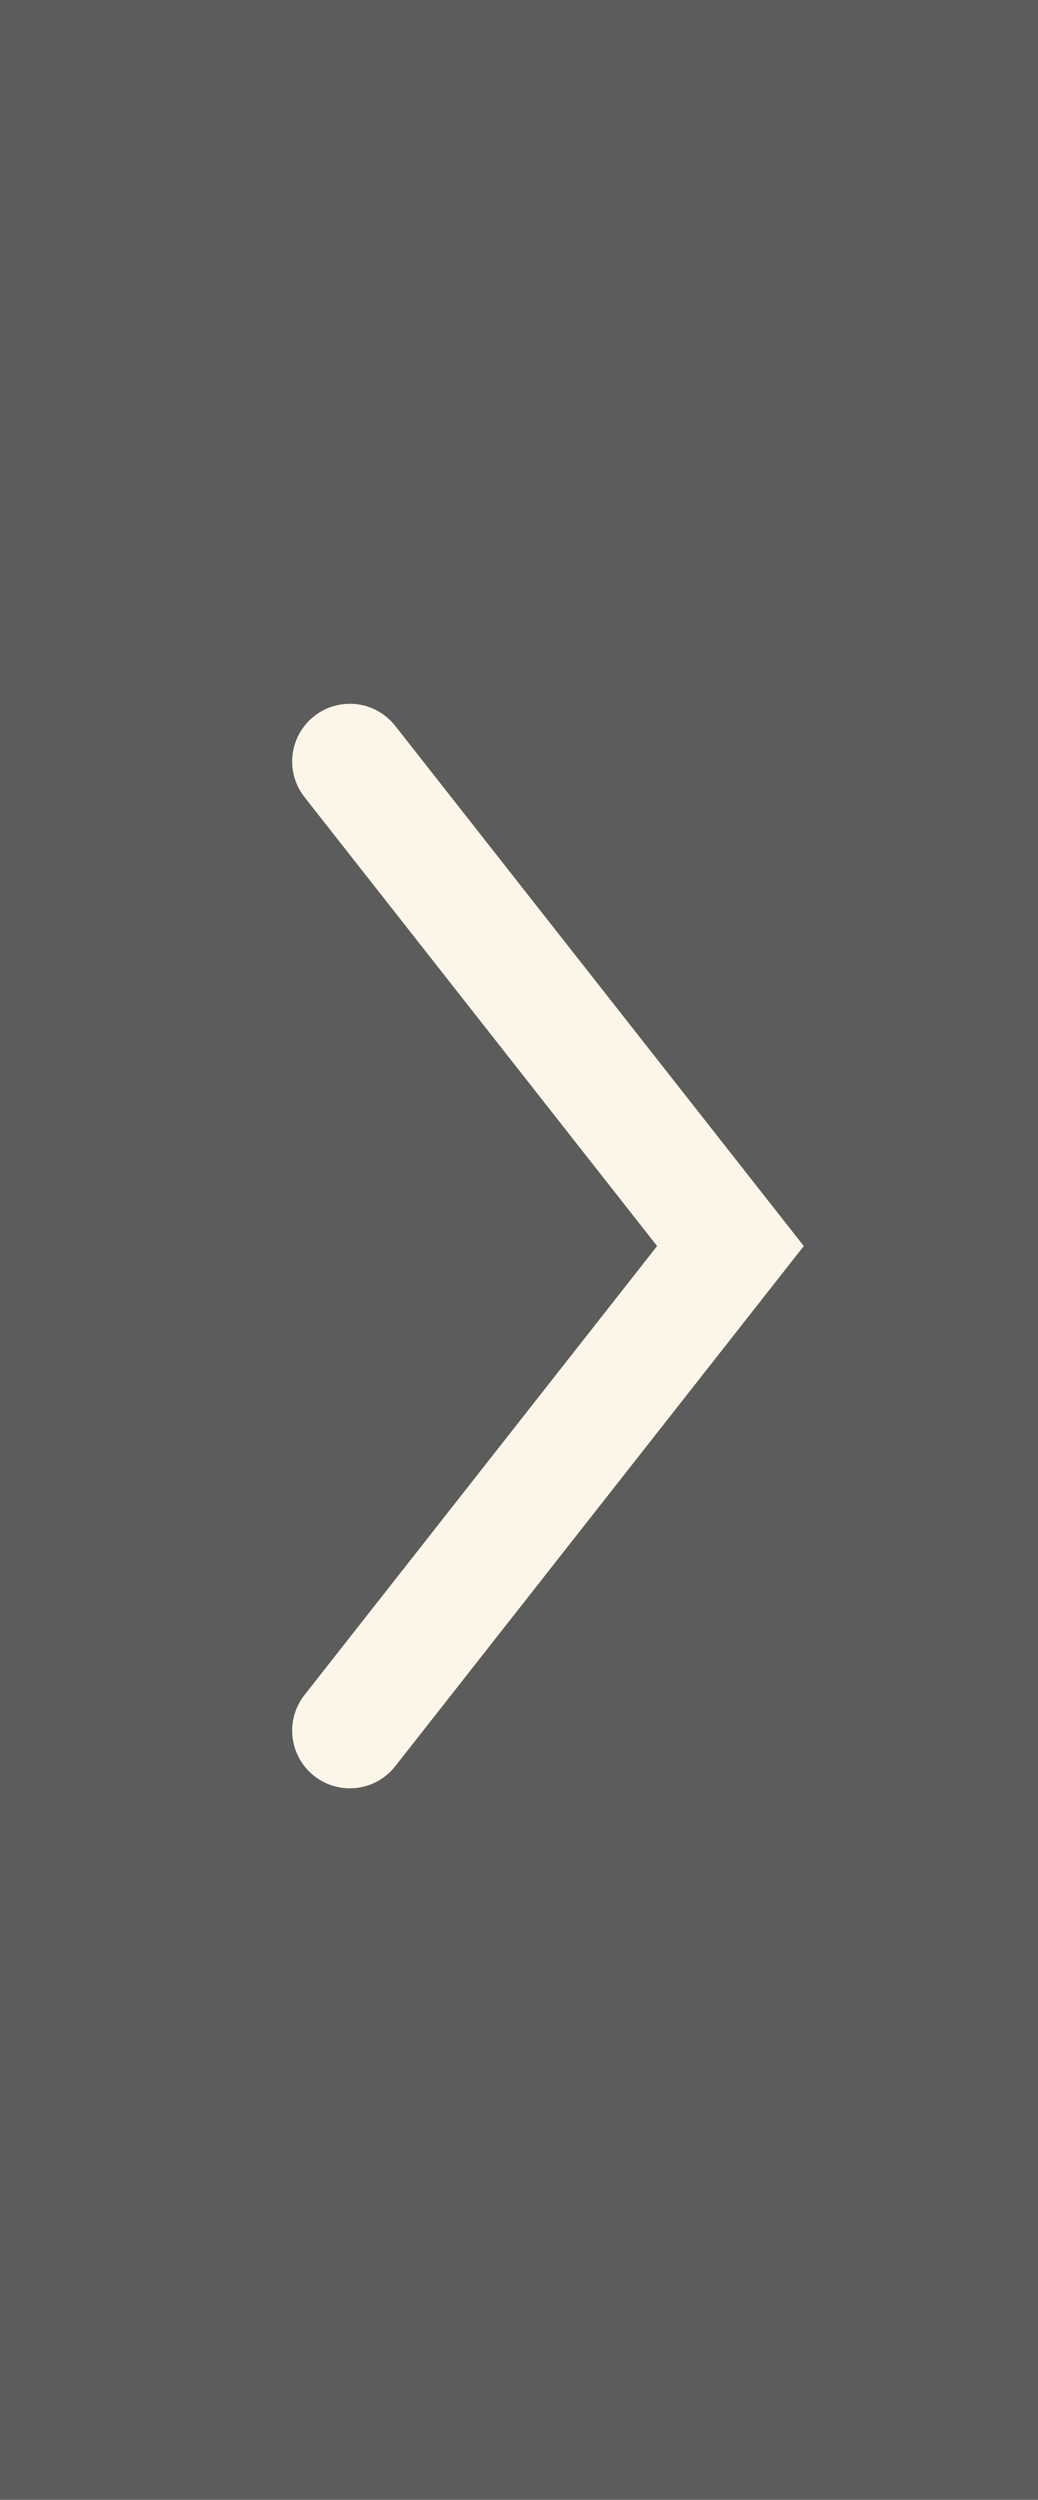 <svg width="27" height="65" viewBox="0 0 27 65" fill="none" xmlns="http://www.w3.org/2000/svg">
<rect x="0" y="0" width="27" height="65" fill="#333333" stroke="none"/>
<rect x="27" y="65" width="27" height="65" transform="rotate(-180 27 65)" fill="#D9D9D9" fill-opacity="0.25"/>
<path d="M9.1 19.8L19 32.4L9.1 45" stroke="#FBF6E7" stroke-width="3" stroke-linecap="round"/>
</svg>
